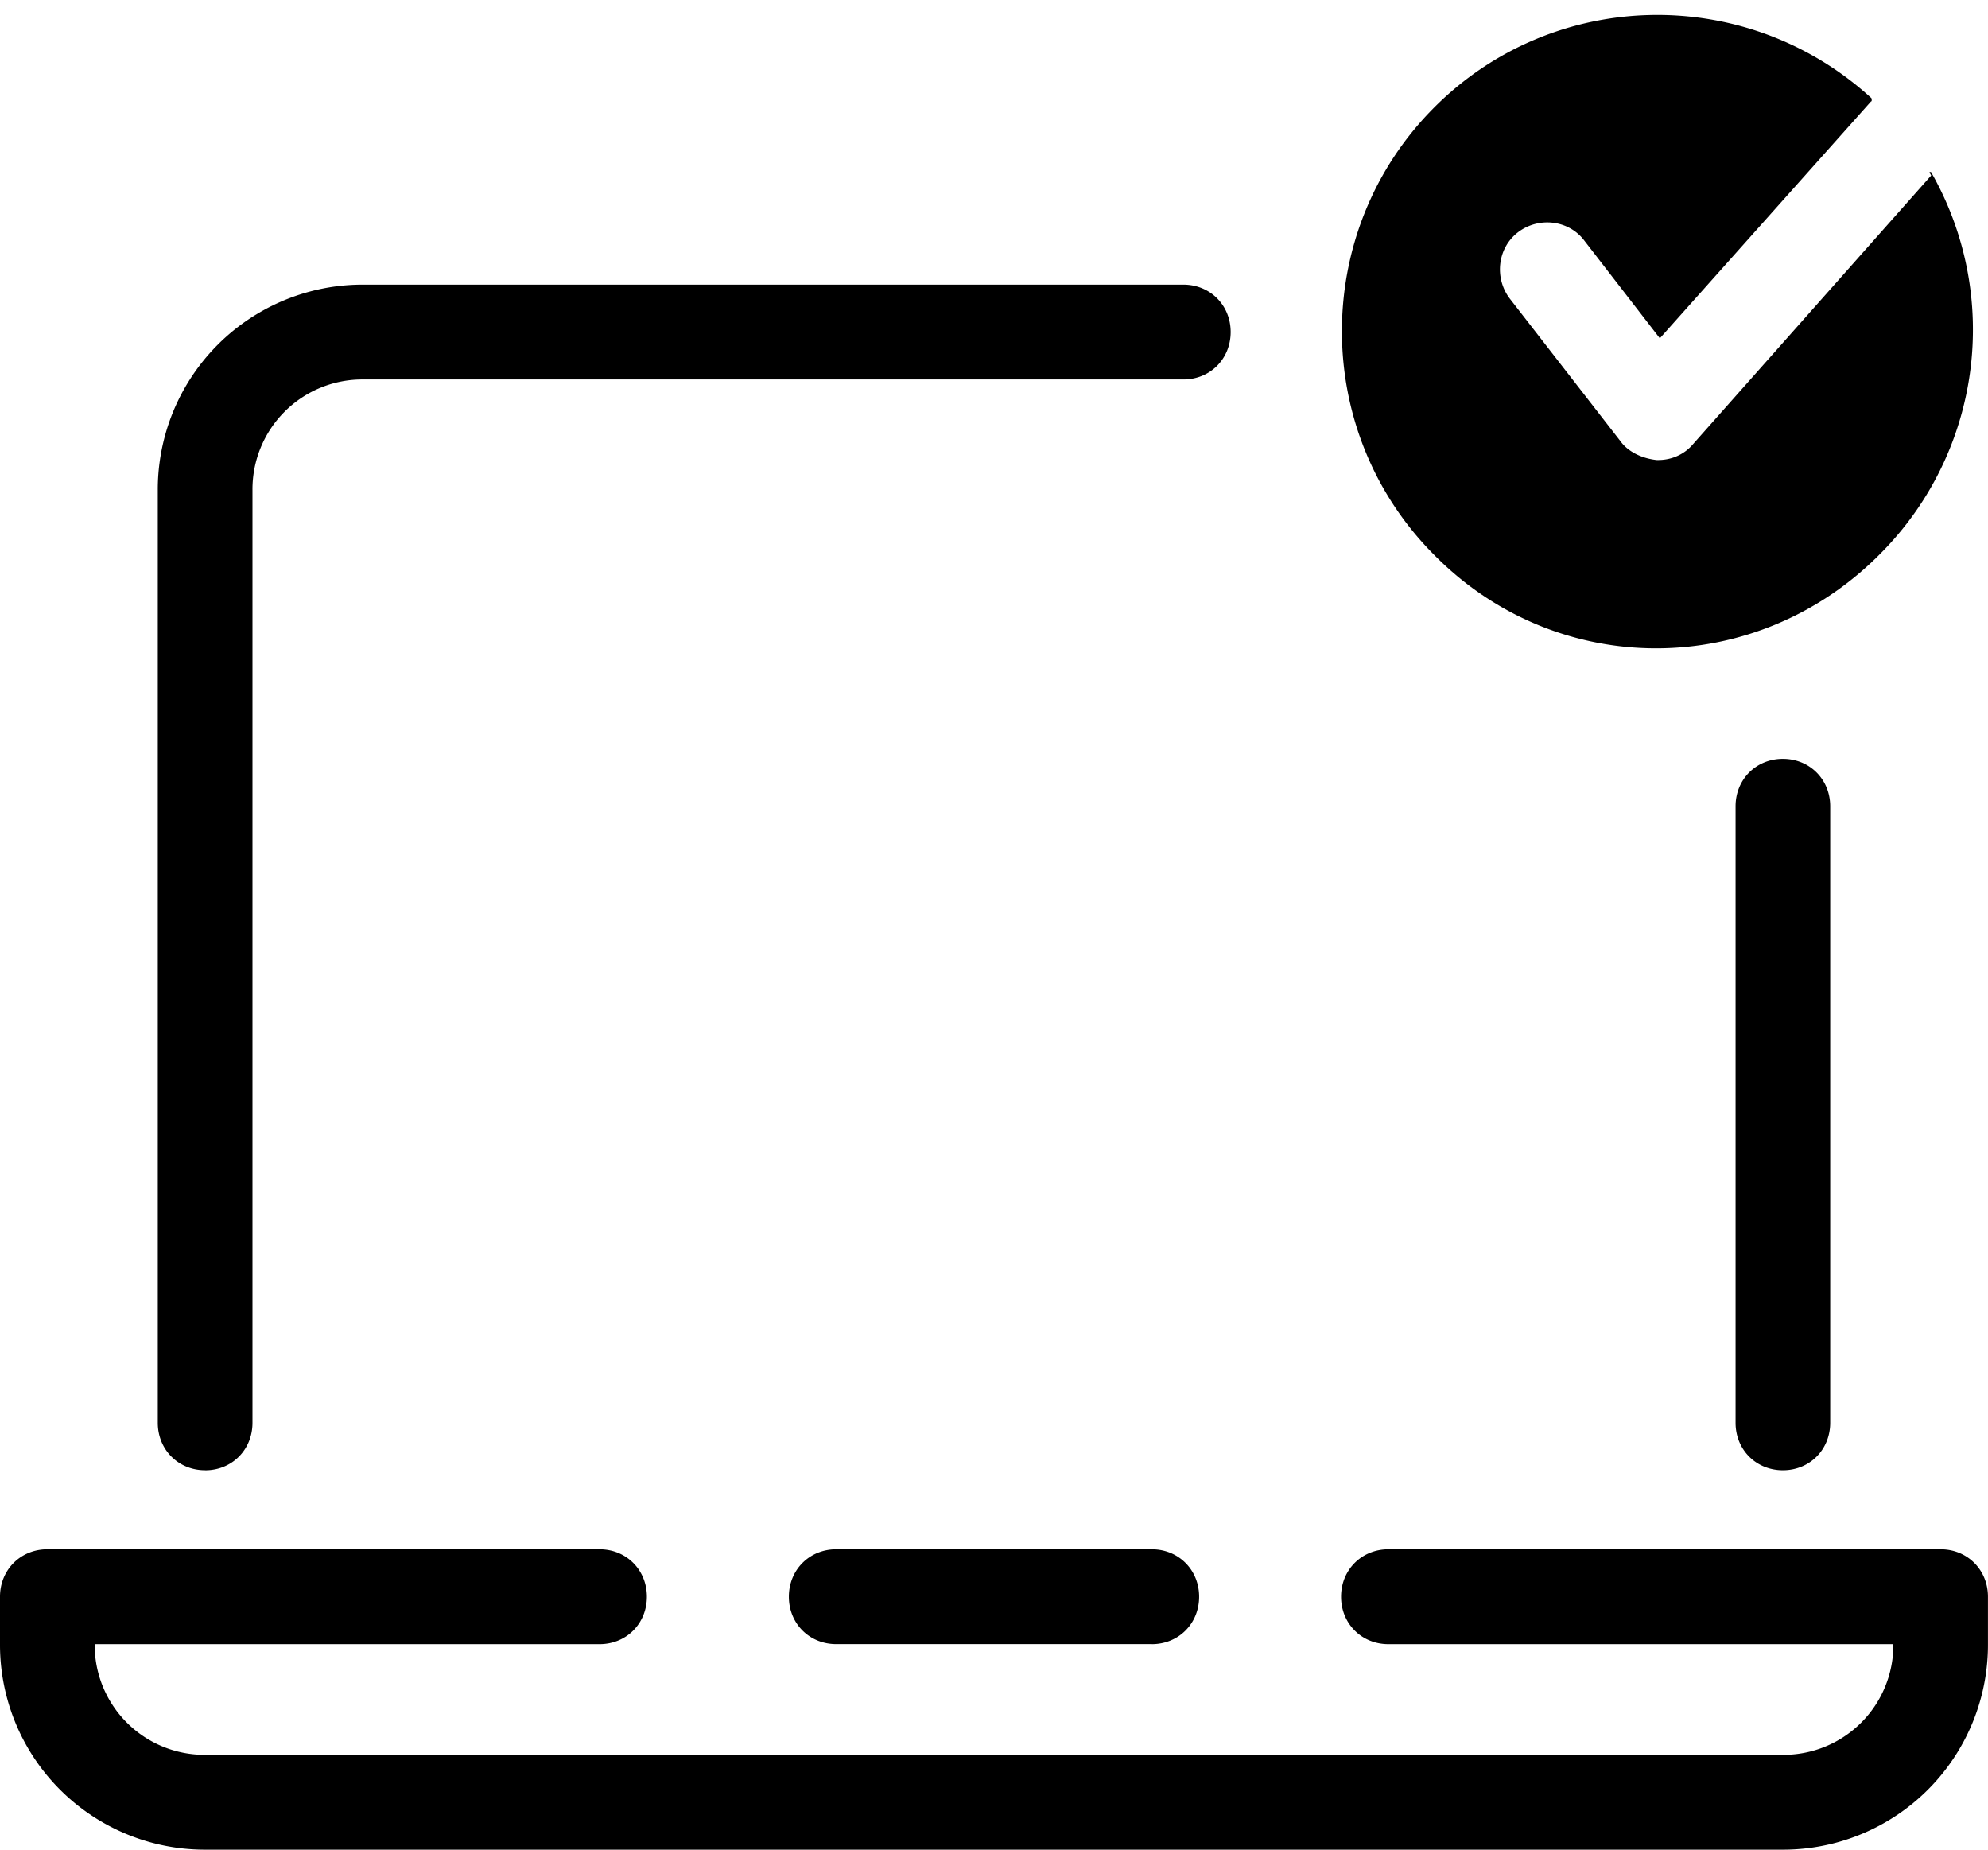 <svg viewBox="0 0 43 40" xmlns="http://www.w3.org/2000/svg"><path d="M38.563 40H4.437A4.432 4.432 0 010 35.556V34.53c0-.581.444-1.026 1.024-1.026h11.944c.58 0 1.024.445 1.024 1.026s-.444 1.026-1.024 1.026H2.048a2.376 2.376 0 002.389 2.393h34.126a2.376 2.376 0 002.39-2.393H30.031c-.58 0-1.024-.445-1.024-1.026s.444-1.026 1.024-1.026h11.944c.58 0 1.024.445 1.024 1.026v1.026A4.432 4.432 0 0138.563 40zM4.437 31.795c-.58 0-1.024-.445-1.024-1.026V10.6a4.432 4.432 0 014.436-4.445h17.746c.58 0 1.024.444 1.024 1.025 0 .582-.444 1.026-1.024 1.026H7.85a2.376 2.376 0 00-2.389 2.393V30.77c0 .581-.443 1.026-1.023 1.026zm34.126 0c-.58 0-1.023-.445-1.023-1.026V17.436c0-.581.443-1.026 1.023-1.026.58 0 1.024.445 1.024 1.026v13.333c0 .581-.443 1.026-1.024 1.026zm1.92-29.6a5.669 5.669 0 00-.008-.007l-4.573 5.128-1.639-2.12c-.34-.444-.99-.512-1.433-.17-.443.342-.512.991-.17 1.436l2.388 3.076c.171.24.478.377.785.41h.034c.308 0 .58-.136.751-.341l5.153-5.812a6.055 6.055 0 00-.038-.069c.02-.01.033-.01.038 0a6.862 6.862 0 01-1.092 8.24C37.983 14.7 33.683 14.7 31.021 12c-2.661-2.667-2.661-7.009 0-9.675 2.594-2.599 6.758-2.667 9.454-.205.01.01.012.037.007.075zm-15.57 33.36h-6.826c-.58 0-1.024-.444-1.024-1.025s.444-1.026 1.024-1.026h6.826c.58 0 1.024.445 1.024 1.026s-.444 1.026-1.024 1.026z"/></svg>